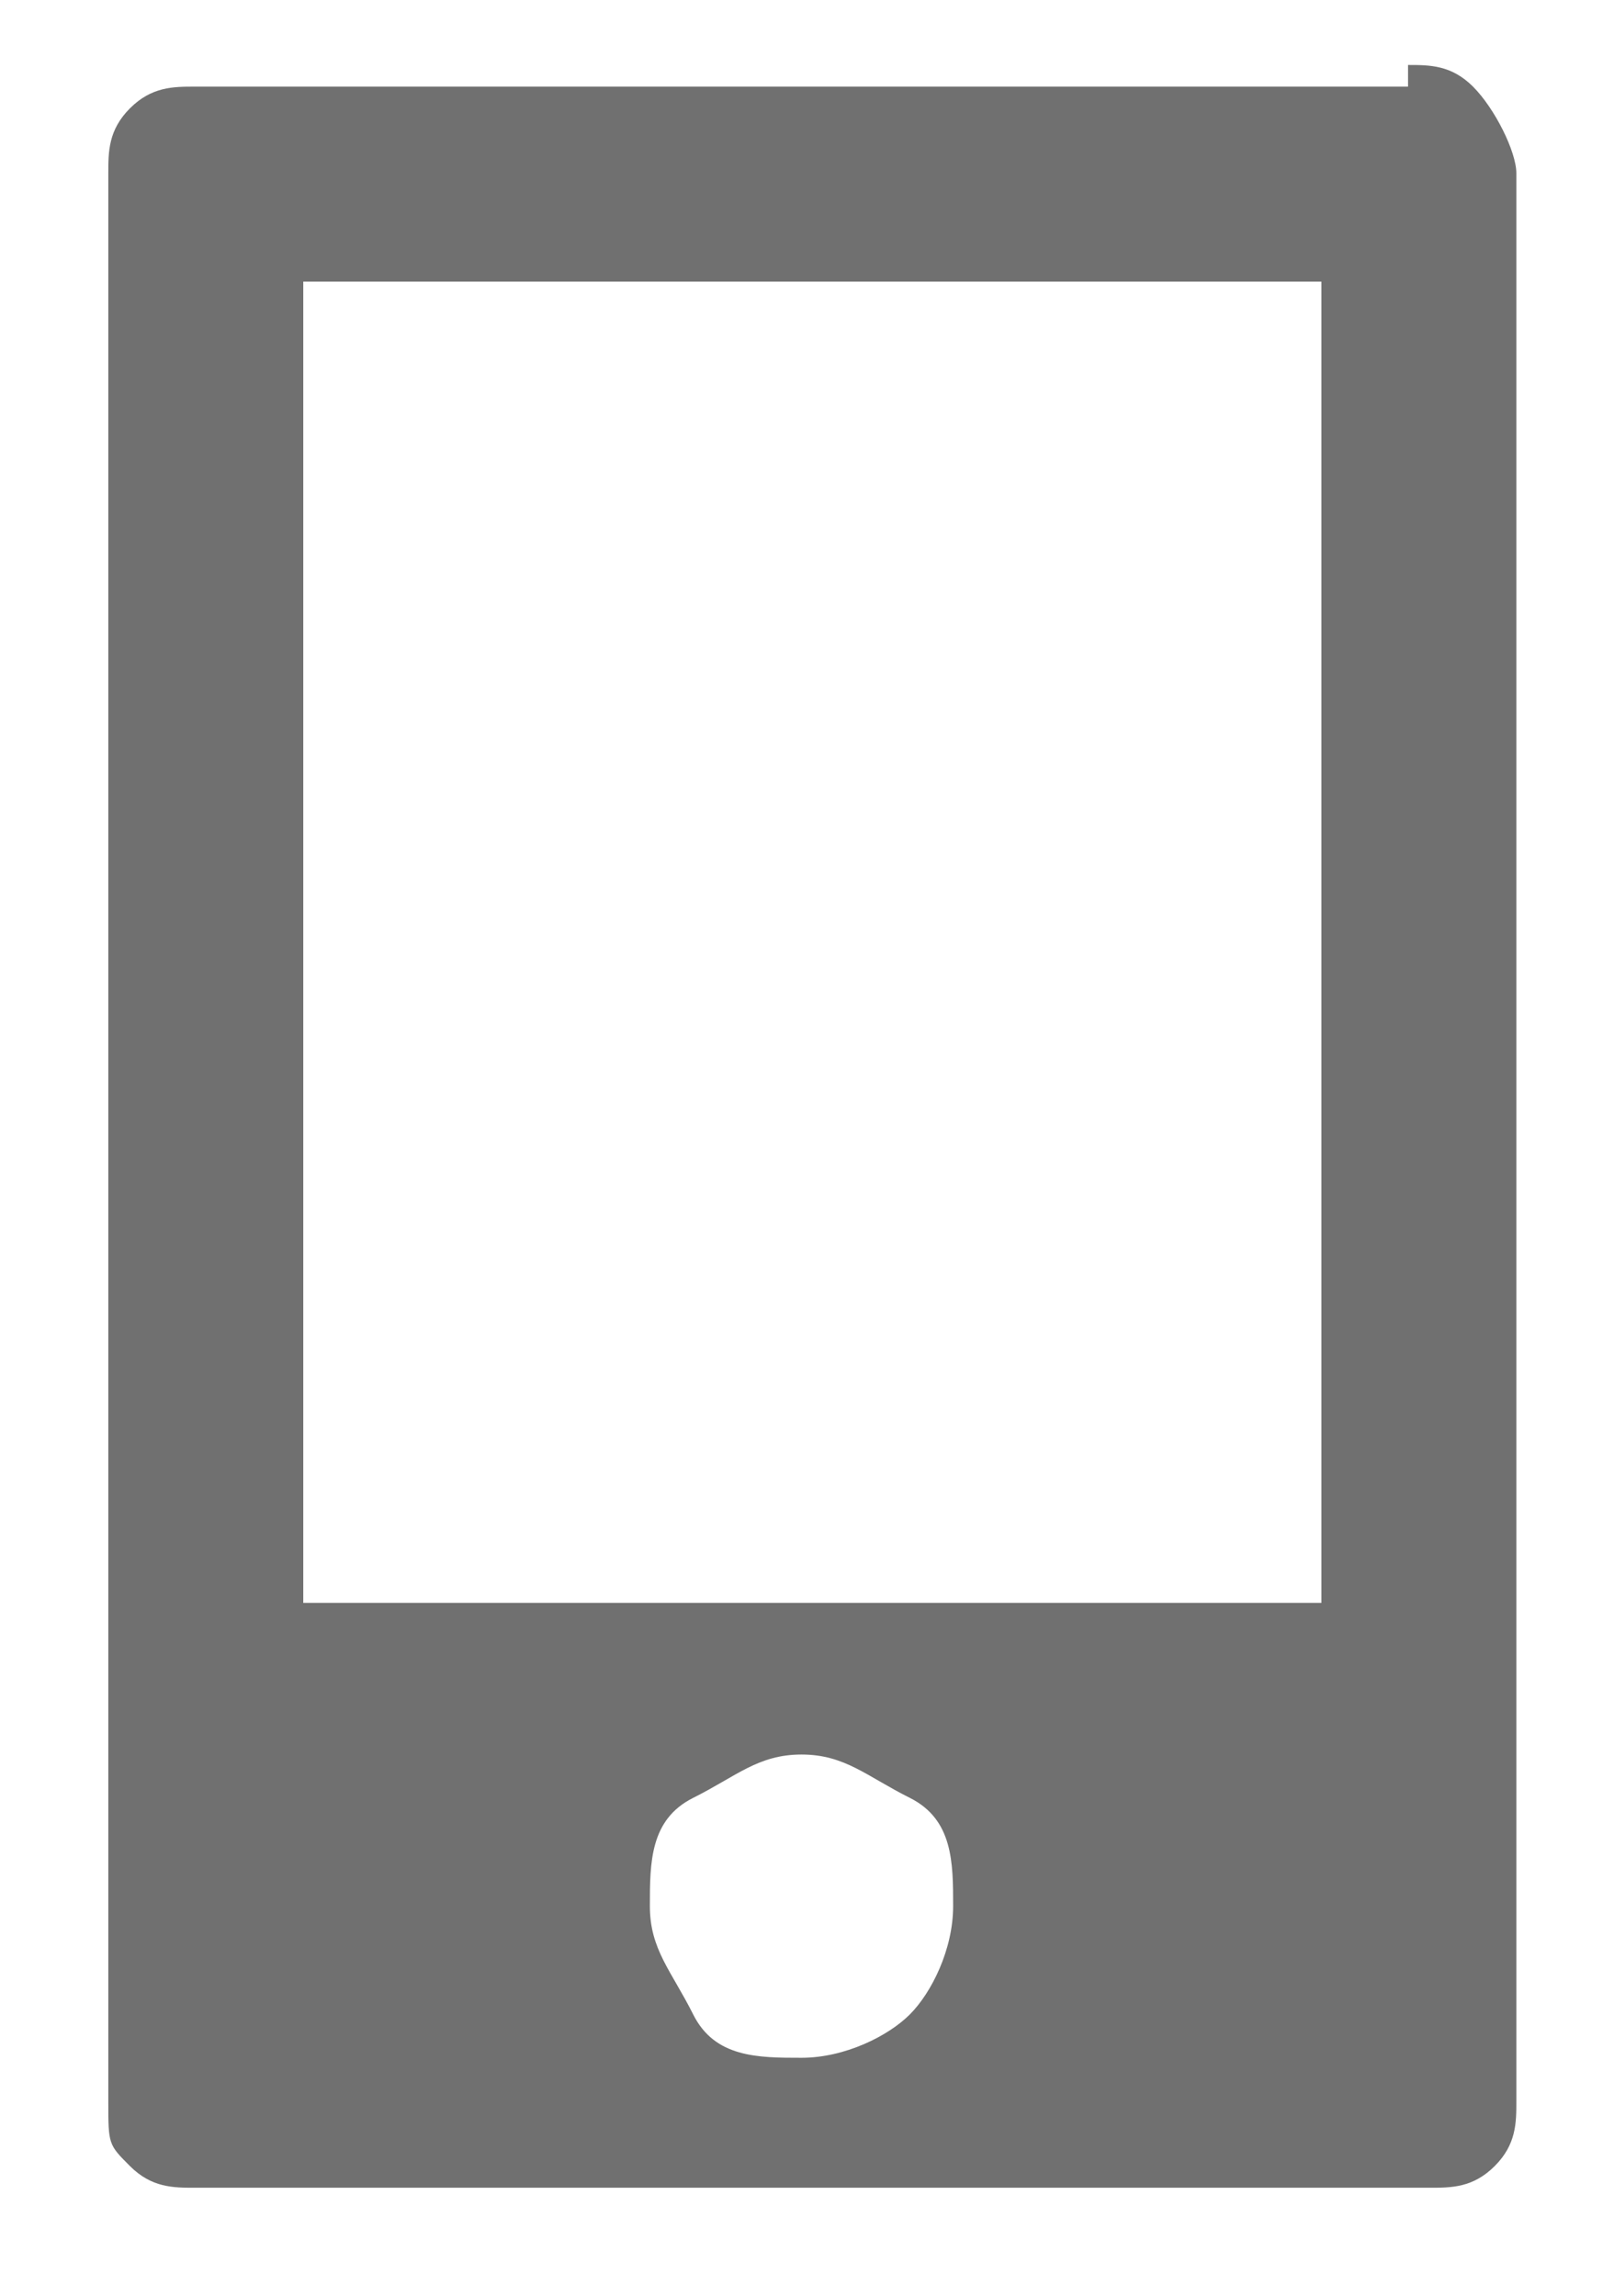 <?xml version="1.0" encoding="utf-8"?>
<!-- Generator: Adobe Illustrator 27.1.1, SVG Export Plug-In . SVG Version: 6.00 Build 0)  -->
<svg version="1.1" id="Ebene_1" xmlns="http://www.w3.org/2000/svg" xmlns:xlink="http://www.w3.org/1999/xlink" x="0px" y="0px"
	 viewBox="0 0 7.4 10.6" style="enable-background:new 0 0 7.4 10.6;" xml:space="preserve">
<style type="text/css">
	.st0{fill:#707070;}
</style>
<g>
	<path class="st0" d="M6.5,0.3c0.1,0,0.2,0,0.3,0.1S7,0.7,7,0.8v8.9c0,0.1,0,0.2-0.1,0.3s-0.2,0.1-0.3,0.1H0.9c-0.1,0-0.2,0-0.3-0.1
		S0.5,9.9,0.5,9.7V0.8c0-0.1,0-0.2,0.1-0.3s0.2-0.1,0.3-0.1H6.5z M1.4,7.4h4.7V1.3H1.4V7.4z M3,8.8C3,9,3.1,9.1,3.2,9.3
		s0.3,0.2,0.5,0.2s0.4-0.1,0.5-0.2S4.4,9,4.4,8.8S4.4,8.4,4.2,8.3S3.9,8.1,3.7,8.1S3.4,8.2,3.2,8.3S3,8.6,3,8.8z"/>
</g>
</svg>
